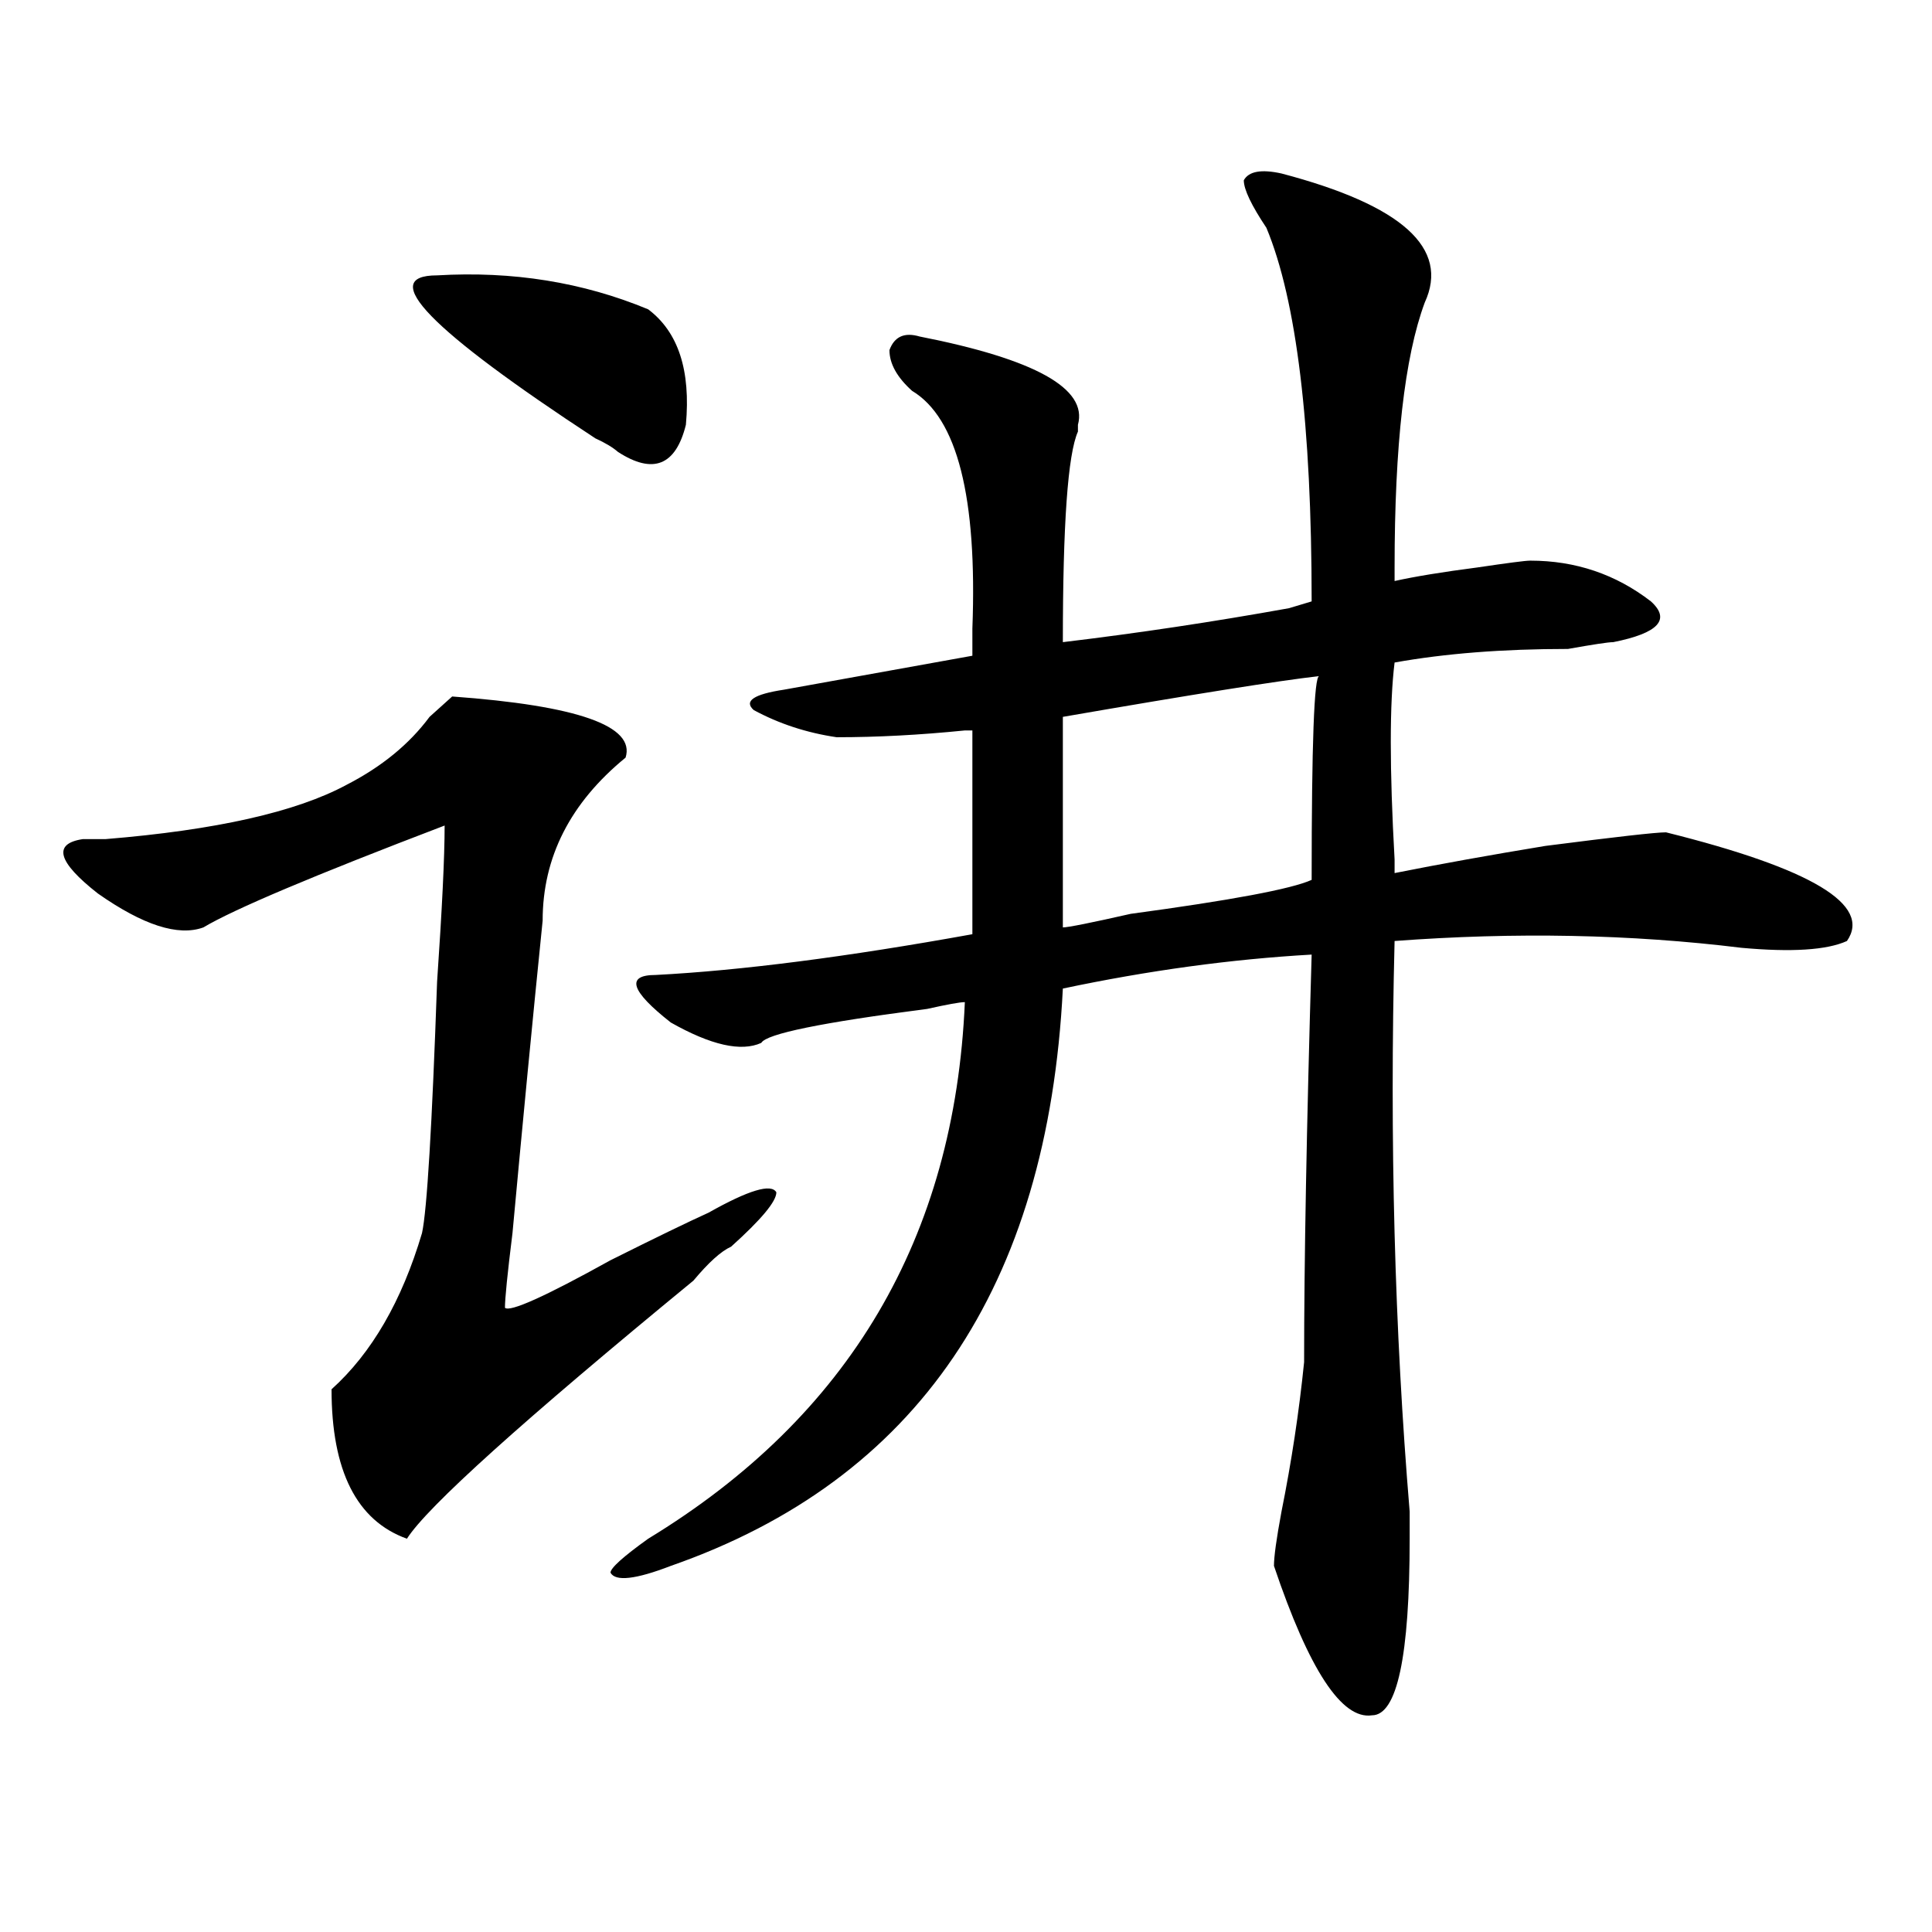 <?xml version="1.0" encoding="utf-8"?>
<!-- Generator: Adobe Illustrator 16.0.0, SVG Export Plug-In . SVG Version: 6.00 Build 0)  -->
<!DOCTYPE svg PUBLIC "-//W3C//DTD SVG 1.1//EN" "http://www.w3.org/Graphics/SVG/1.1/DTD/svg11.dtd">
<svg version="1.1" id="图层_1" xmlns="http://www.w3.org/2000/svg" xmlns:xlink="http://www.w3.org/1999/xlink" x="0px" y="0px"
	 width="1000px" height="1000px" viewBox="0 0 1000 1000" enable-background="new 0 0 1000 1000" xml:space="preserve">
<path d="M234.043,360.5c64.999,4.725,94.937,15.271,89.754,31.641c-28.657,23.456-42.926,51.581-42.926,84.375
	c-5.243,51.581-10.427,105.469-15.609,161.719c-2.622,21.094-3.902,34.003-3.902,38.672c2.562,2.362,20.792-5.822,54.633-24.609
	c23.414-11.7,40.304-19.885,50.73-24.609c20.792-11.7,32.499-15.216,35.121-10.547c0,4.725-7.805,14.063-23.414,28.125
	c-5.243,2.362-11.707,8.24-19.512,17.578c-88.474,72.675-137.923,117.225-148.289,133.594
	c-26.036-9.338-39.023-35.156-39.023-77.344c20.792-18.731,36.401-45.703,46.828-80.859c2.562-11.7,5.183-55.041,7.805-130.078
	c2.562-37.463,3.902-64.435,3.902-80.859c-67.681,25.818-109.266,43.396-124.875,52.734c-13.048,4.725-31.219-1.153-54.633-17.578
	c-20.853-16.369-23.414-25.763-7.805-28.125c2.562,0,6.464,0,11.707,0c57.194-4.669,98.839-14.063,124.875-28.125
	c18.171-9.338,32.499-21.094,42.926-35.156C227.519,366.378,231.421,362.862,234.043,360.5z M226.238,142.531
	c39.023-2.307,75.425,3.516,109.266,17.578c15.609,11.756,22.073,31.641,19.512,59.766c-5.243,21.094-16.95,25.818-35.121,14.063
	c-2.622-2.307-6.524-4.669-11.707-7.031C222.336,170.656,195.02,142.531,226.238,142.531z M663.301,89.797
	c62.438,16.425,87.132,38.672,74.145,66.797c-10.427,28.125-15.609,73.828-15.609,137.109v7.031
	c10.366-2.307,24.694-4.669,42.926-7.031c15.609-2.307,24.694-3.516,27.316-3.516c23.414,0,44.206,7.031,62.438,21.094
	c10.366,9.394,3.902,16.425-19.512,21.094c-2.622,0-10.427,1.209-23.414,3.516c-33.841,0-63.778,2.362-89.754,7.031
	c-2.622,21.094-2.622,55.097,0,101.953v7.031c23.414-4.669,49.39-9.338,78.047-14.063c36.401-4.669,57.194-7.031,62.438-7.031
	c75.425,18.787,106.644,37.519,93.656,56.25c-10.427,4.725-28.657,5.878-54.633,3.516c-57.255-7.031-117.07-8.185-179.508-3.516
	c-2.622,103.162,0,201.6,7.805,295.313v14.063c0,60.919-6.524,91.406-19.512,91.406c-15.609,2.307-32.56-23.456-50.73-77.344
	c0-4.725,1.28-14.063,3.902-28.125c5.183-25.763,9.085-51.525,11.707-77.344c0-51.525,1.28-121.838,3.902-210.938
	c-41.646,2.362-84.571,8.24-128.777,17.578c-7.805,154.688-75.485,254.334-202.922,298.828c-18.231,7.031-28.657,8.185-31.219,3.516
	c0-2.362,6.464-8.24,19.512-17.578c104.022-63.281,158.655-155.841,163.898-277.734c-2.622,0-9.146,1.209-19.512,3.516
	c-54.633,7.031-83.29,12.909-85.852,17.578c-10.427,4.725-26.036,1.209-46.828-10.547c-20.853-16.369-23.414-24.609-7.805-24.609
	c44.206-2.307,98.839-9.338,163.898-21.094c0,4.725,0-30.432,0-105.469h-3.902c-23.414,2.362-45.548,3.516-66.34,3.516
	c-15.609-2.307-29.938-7.031-42.926-14.063c-5.243-4.669,0-8.185,15.609-10.547c25.976-4.669,58.535-10.547,97.559-17.578
	c0-2.307,0-7.031,0-14.063c2.562-67.95-7.805-108.984-31.219-123.047c-7.805-7.031-11.707-14.063-11.707-21.094
	c2.562-7.031,7.805-9.338,15.609-7.031c59.815,11.756,87.132,26.972,81.949,45.703v3.516c-5.243,11.756-7.805,48.065-7.805,108.984
	c39.023-4.669,78.047-10.547,117.07-17.578l11.707-3.516c0-91.406-7.805-155.841-23.414-193.359
	c-7.805-11.7-11.707-19.885-11.707-24.609C646.351,88.644,652.874,87.49,663.301,89.797z M682.813,349.953
	c-20.853,2.362-65.06,9.394-132.68,21.094c0,42.188,0,78.553,0,108.984c2.562,0,14.269-2.307,35.121-7.031
	c52.011-7.031,83.229-12.854,93.656-17.578C678.91,385.109,680.19,349.953,682.813,349.953z"/>
</svg>
